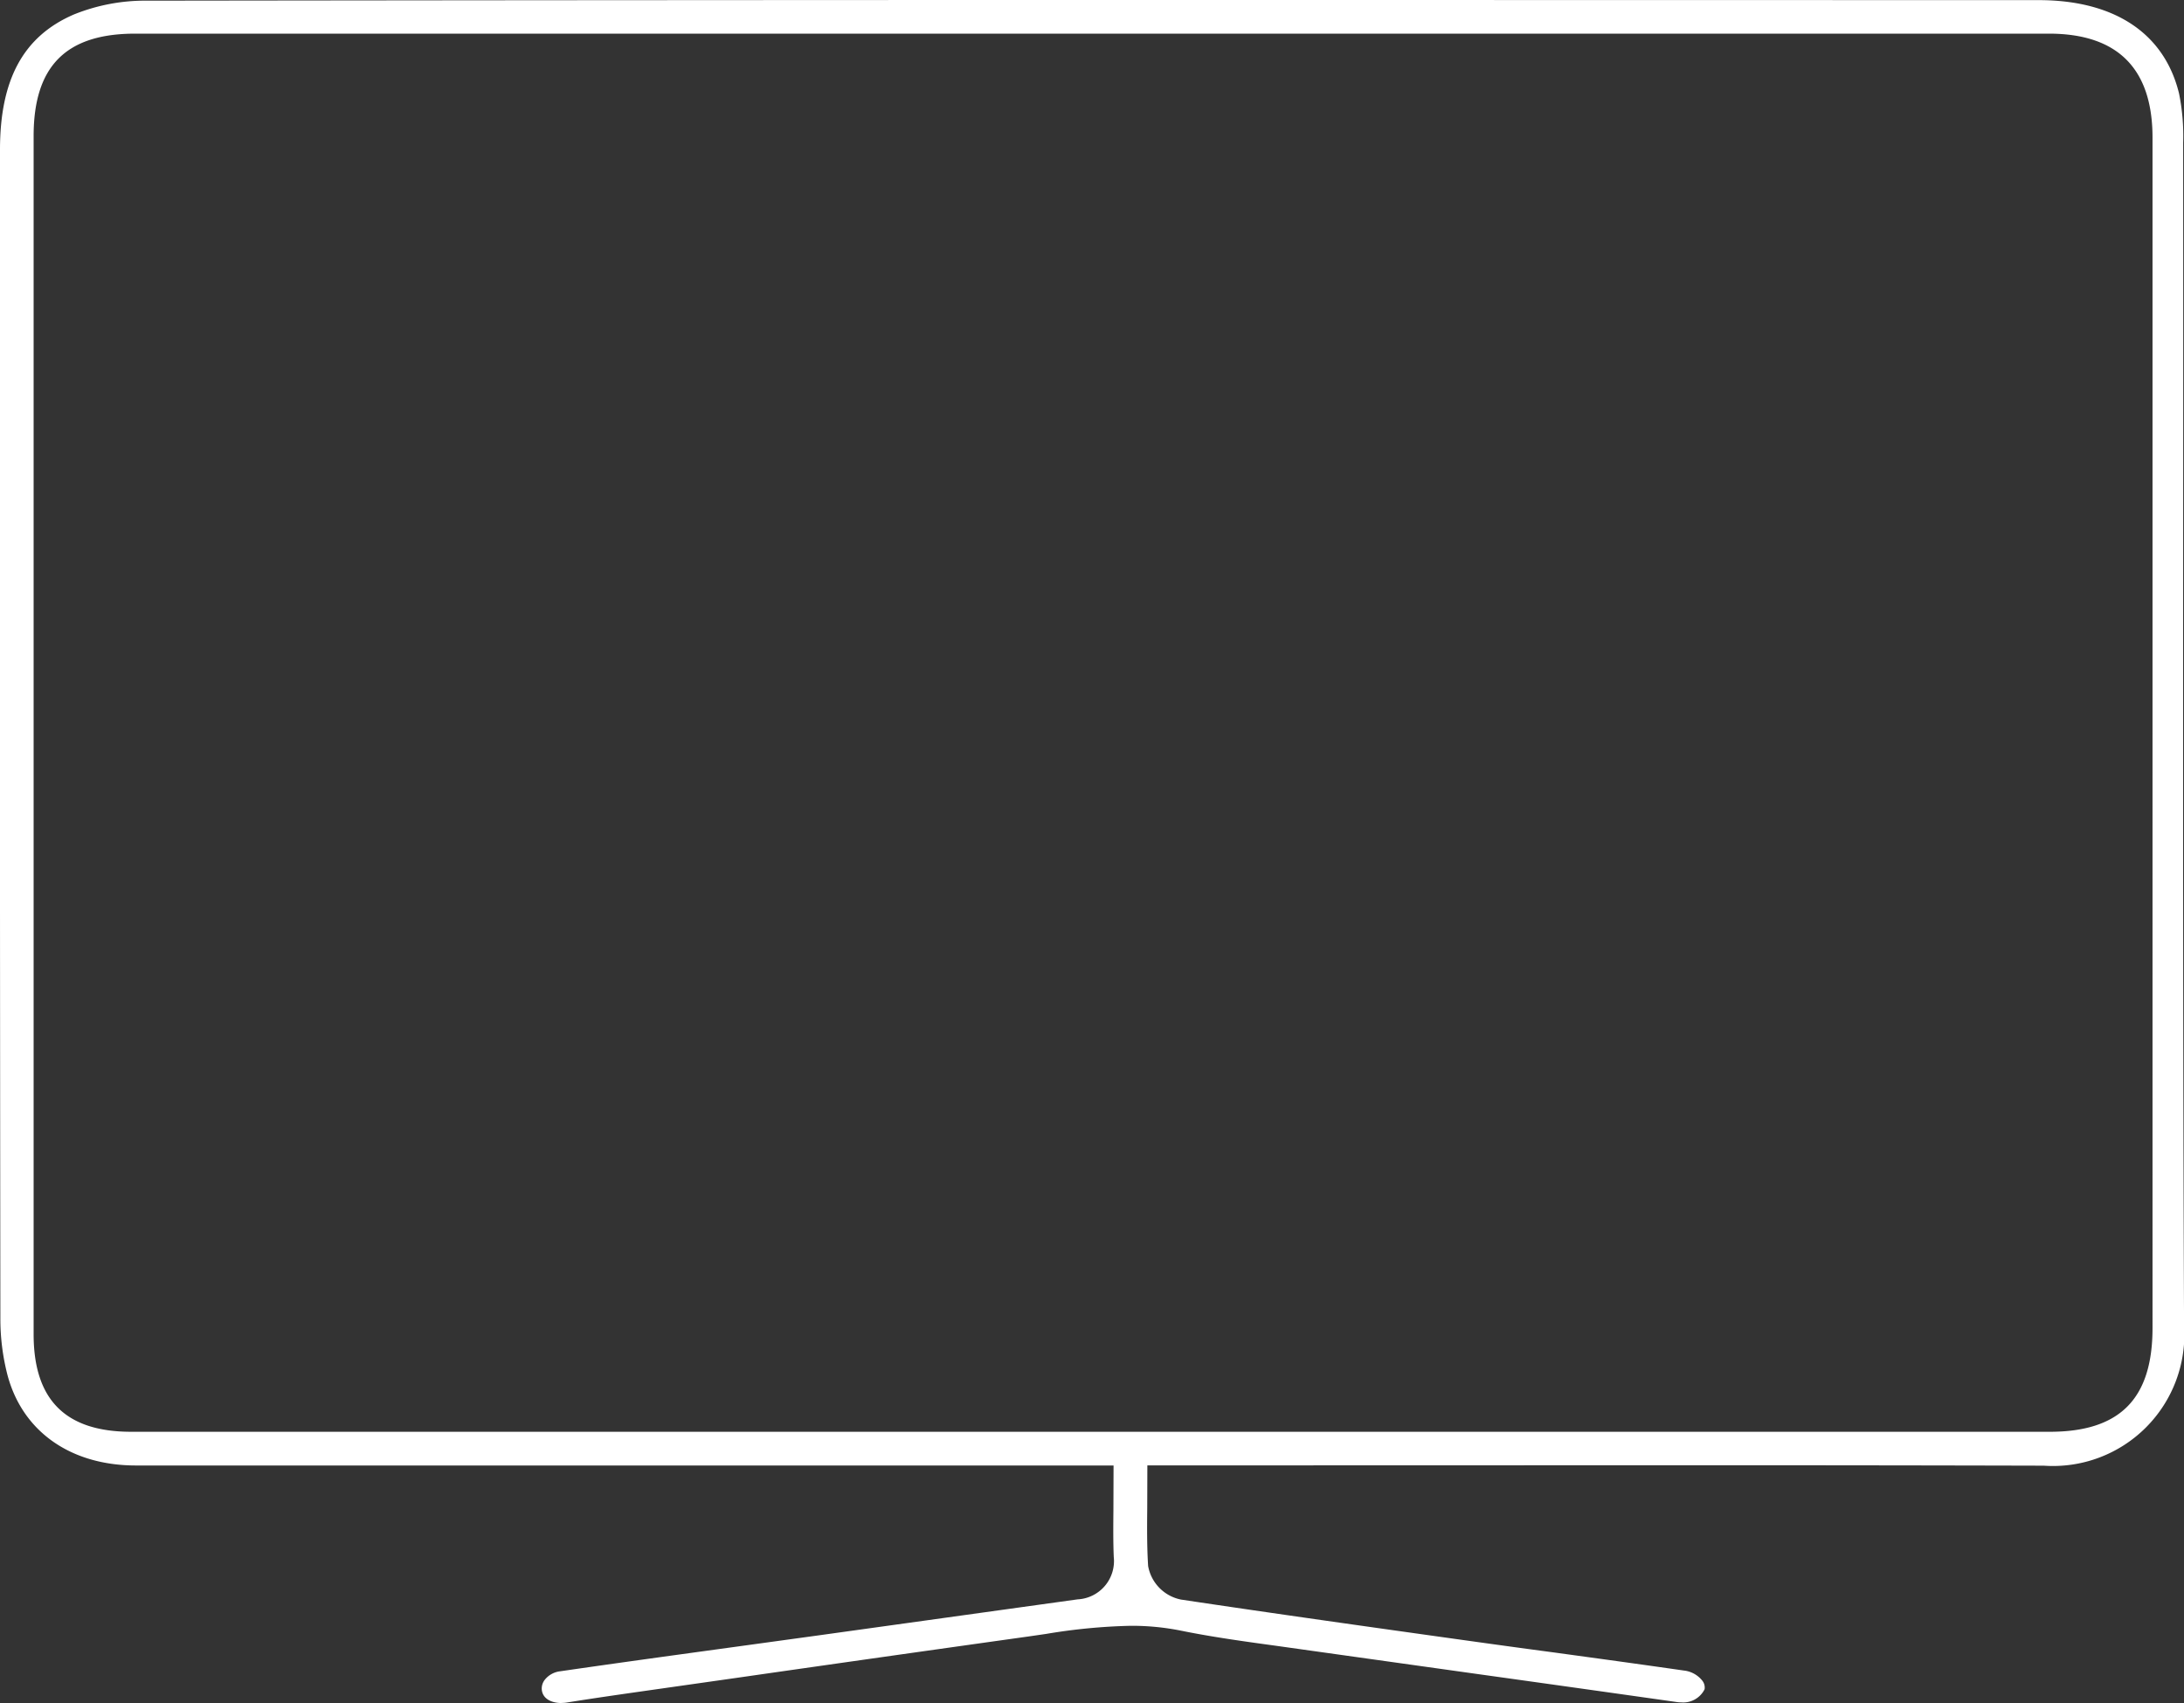 <svg xmlns="http://www.w3.org/2000/svg" xmlns:xlink="http://www.w3.org/1999/xlink" width="105.372" height="82.149" viewBox="0 0 105.372 82.149"><rect x="0" y="0" width="105.372" height="82.149" fill="#333333" stroke="none"/><defs><clipPath id="clip-path"><rect id="Ret&#xE2;ngulo_42" data-name="Ret&#xE2;ngulo 42" width="105.372" height="82.149" transform="translate(0 0)" fill="#fff"></rect></clipPath></defs><g id="Grupo_59" data-name="Grupo 59" transform="translate(4 65)"><g id="Grupo_58" data-name="Grupo 58" transform="translate(-4 -65)" clip-path="url(#clip-path)"><path id="Caminho_13" data-name="Caminho 13" d="M27.083,82.149c-.409,0-.87-.16-.939-.607a.683.683,0,0,1,.138-.511,1.111,1.111,0,0,1,.747-.413c2.9-.421,5.811-.818,8.718-1.217l3.818-.525L51.99,77.149A1.849,1.849,0,0,0,53.736,75.1c-.03-.725-.024-1.452-.017-2.25l.007-2.159H6.561c-3.134,0-5.447-1.616-6.188-4.317a10.8,10.8,0,0,1-.355-2.8Q-.016,35.393,0,7.223C0,3.822,1.134,1.749,3.56.7A9.2,9.2,0,0,1,7.118.032Q35.52-.006,63.927,0l34.43.006c3.661,0,6.067,1.6,6.775,4.5a10.292,10.292,0,0,1,.2,2.378q.006,9.207,0,18.417c-.005,12.667-.01,25.763.043,38.646A6.339,6.339,0,0,1,98.605,70.7q-8.858-.022-17.665-.02l-25.583.007-.006,2.045c-.009.966-.016,1.879.043,2.809a2.011,2.011,0,0,0,1.592,1.619c4.532.679,9.071,1.317,13.609,1.951q2.193.308,4.387.6c2.088.286,4.176.571,6.261.871a1.315,1.315,0,0,1,.893.494.533.533,0,0,1,.106.409,1.152,1.152,0,0,1-1.13.633,1.439,1.439,0,0,1-.206-.015q-4.755-.674-9.511-1.337l-9.829-1.378c-1.52-.208-3.091-.424-4.6-.732a12.012,12.012,0,0,0-2.423-.232,28.175,28.175,0,0,0-4.08.393l-.836.121q-6.991.979-13.979,1.982l-4.618.657c-1.219.174-2.439.349-3.654.544a1.733,1.733,0,0,1-.292.024M6.522,1.623c-3.342,0-4.9,1.571-4.9,4.946V64.355c0,3.168,1.537,4.709,4.7,4.71H98.895c3.382,0,4.957-1.588,4.958-5V6.638c0-3.328-1.682-5.015-5-5.015H6.522Z" fill="#fff"></path></g></g></svg>